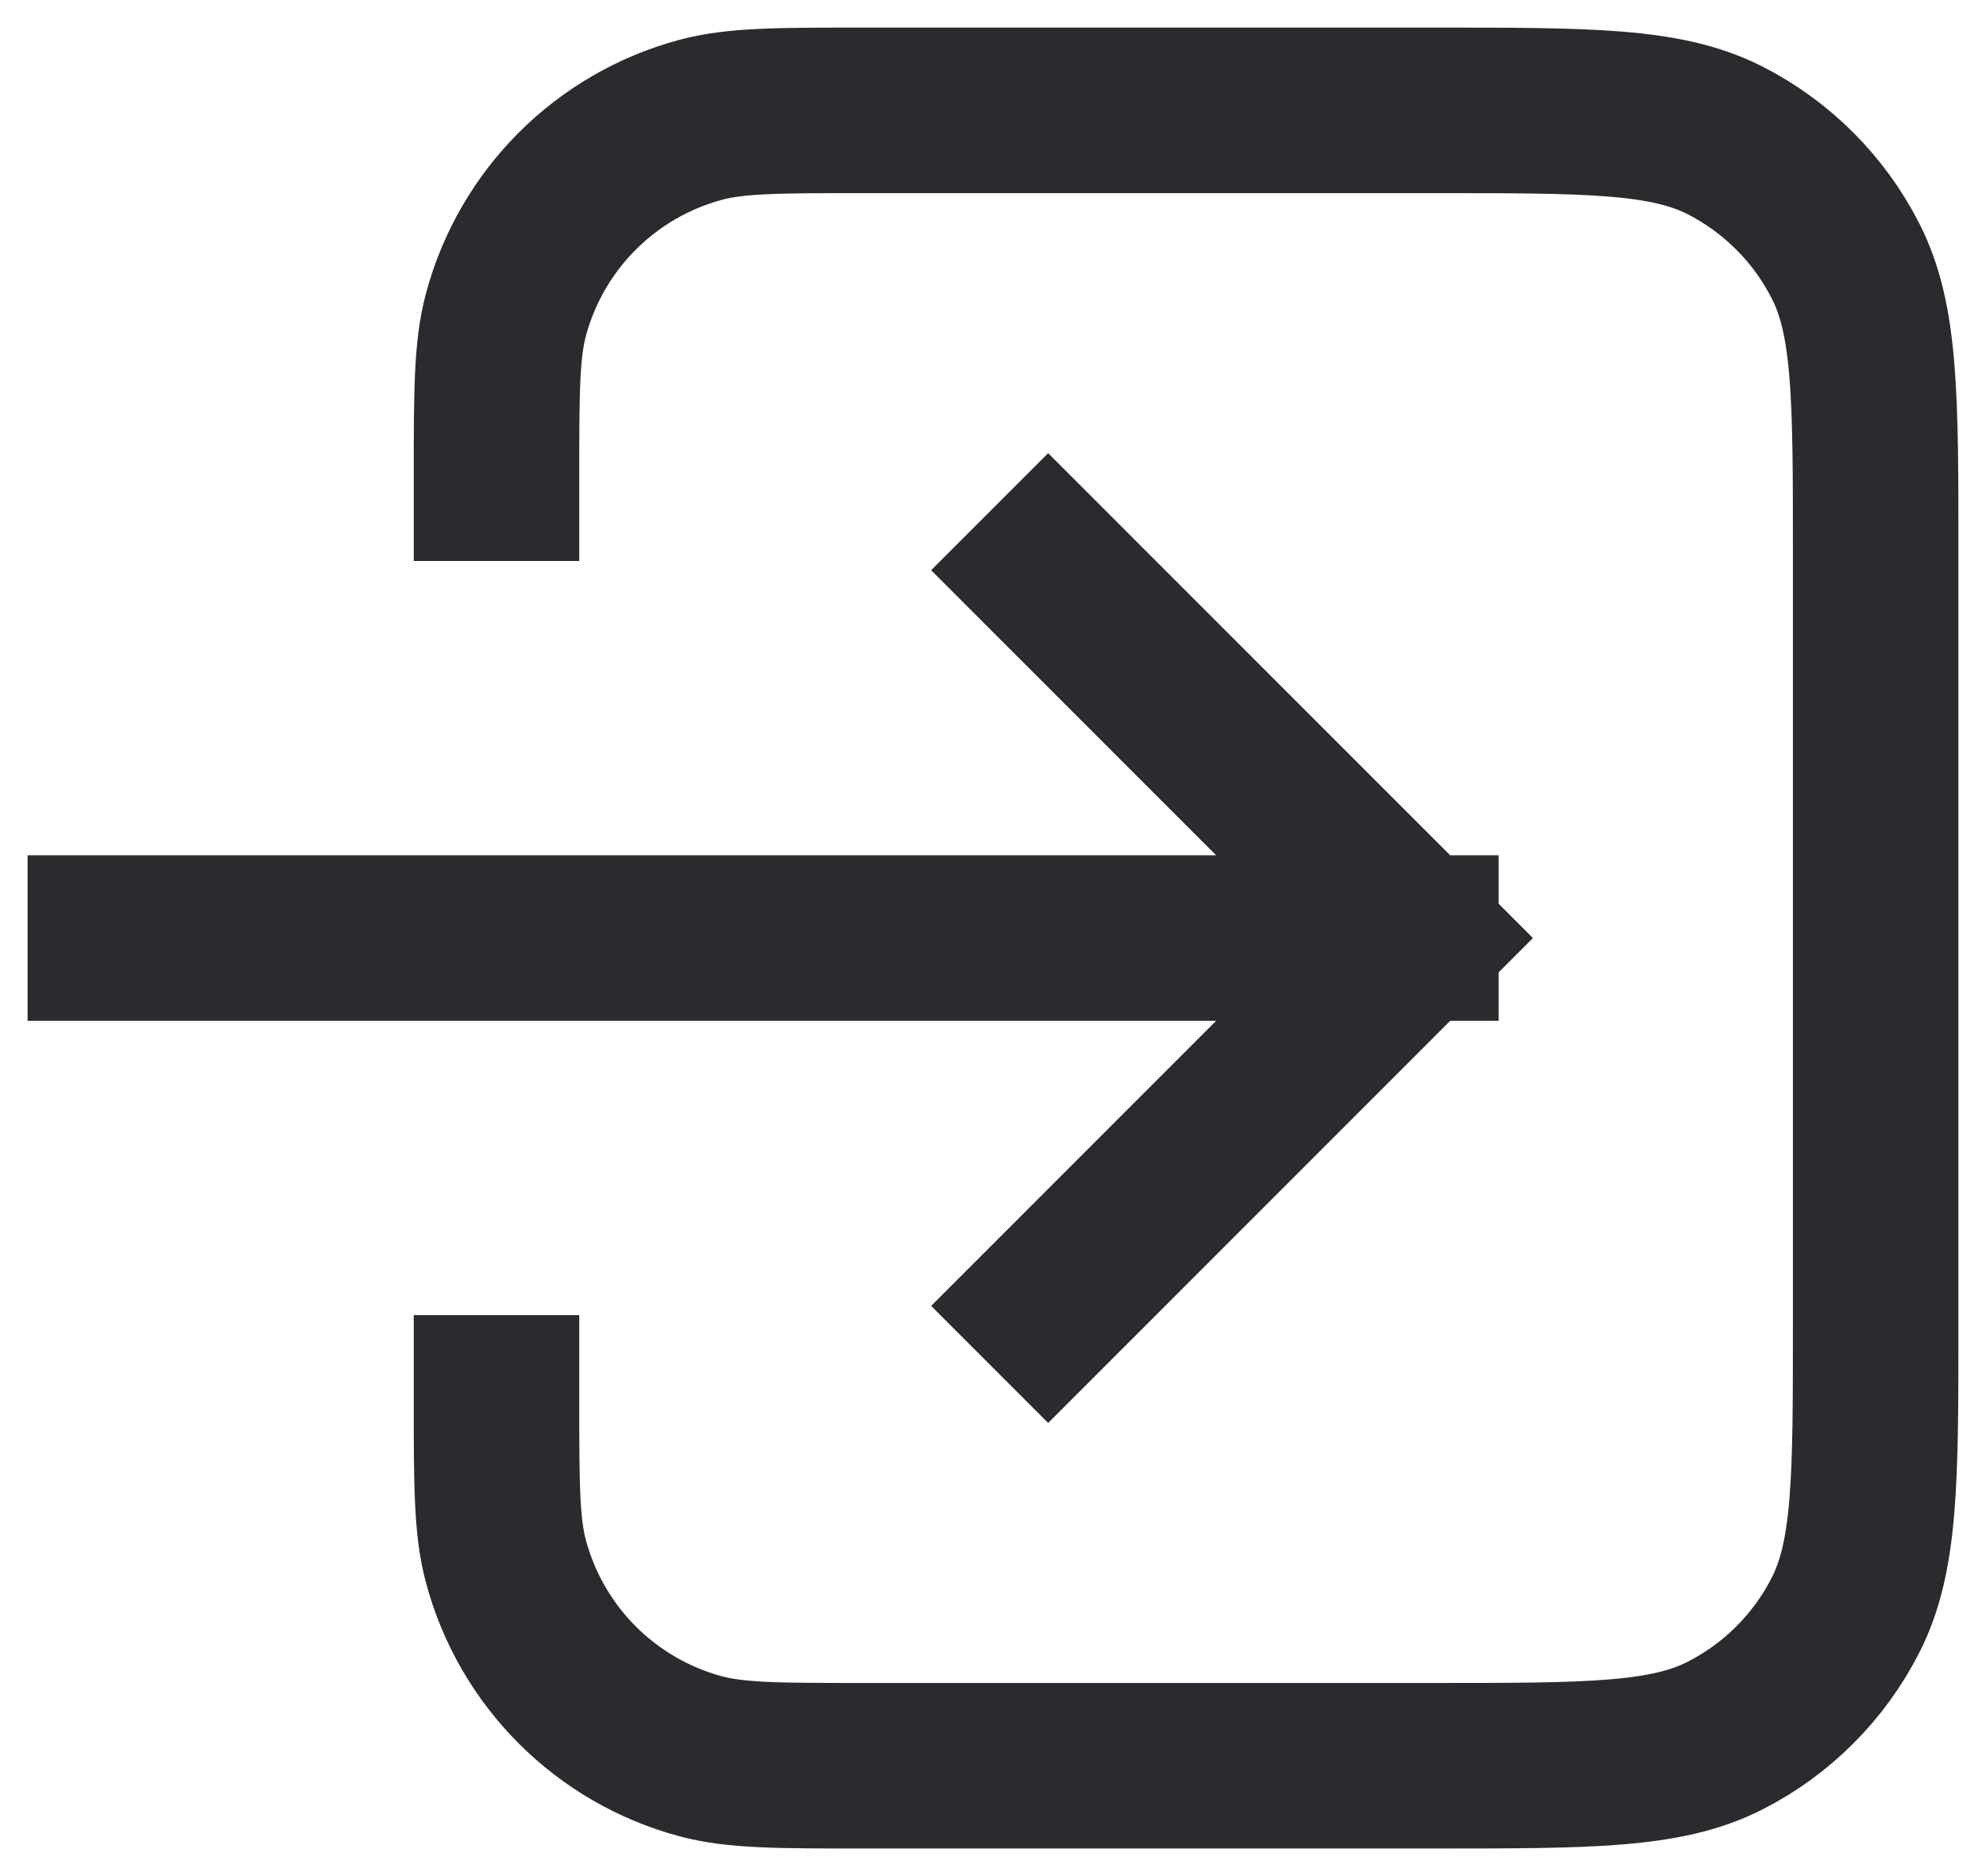 <?xml version="1.0" encoding="UTF-8"?>
<svg xmlns="http://www.w3.org/2000/svg" width="18" height="17" viewBox="0 0 18 17" fill="none">
  <path d="M4.5 12.667C4.5 13.442 4.5 13.829 4.585 14.147C4.816 15.01 5.49 15.684 6.353 15.915C6.671 16 7.058 16 7.833 16H13C14.4 16 15.1 16 15.635 15.727C16.105 15.488 16.488 15.105 16.727 14.635C17 14.1 17 13.4 17 12V5C17 3.6 17 2.9 16.727 2.365C16.488 1.895 16.105 1.512 15.635 1.272C15.1 1 14.4 1 13 1H7.833C7.058 1 6.671 1 6.353 1.085C5.49 1.316 4.816 1.99 4.585 2.853C4.5 3.171 4.5 3.558 4.5 4.333M9.5 5.167L12.833 8.5M12.833 8.5L9.5 11.833M12.833 8.5H1" stroke="#292B2E" stroke-width="1.5" stroke-linecap="square"></path>
</svg>
